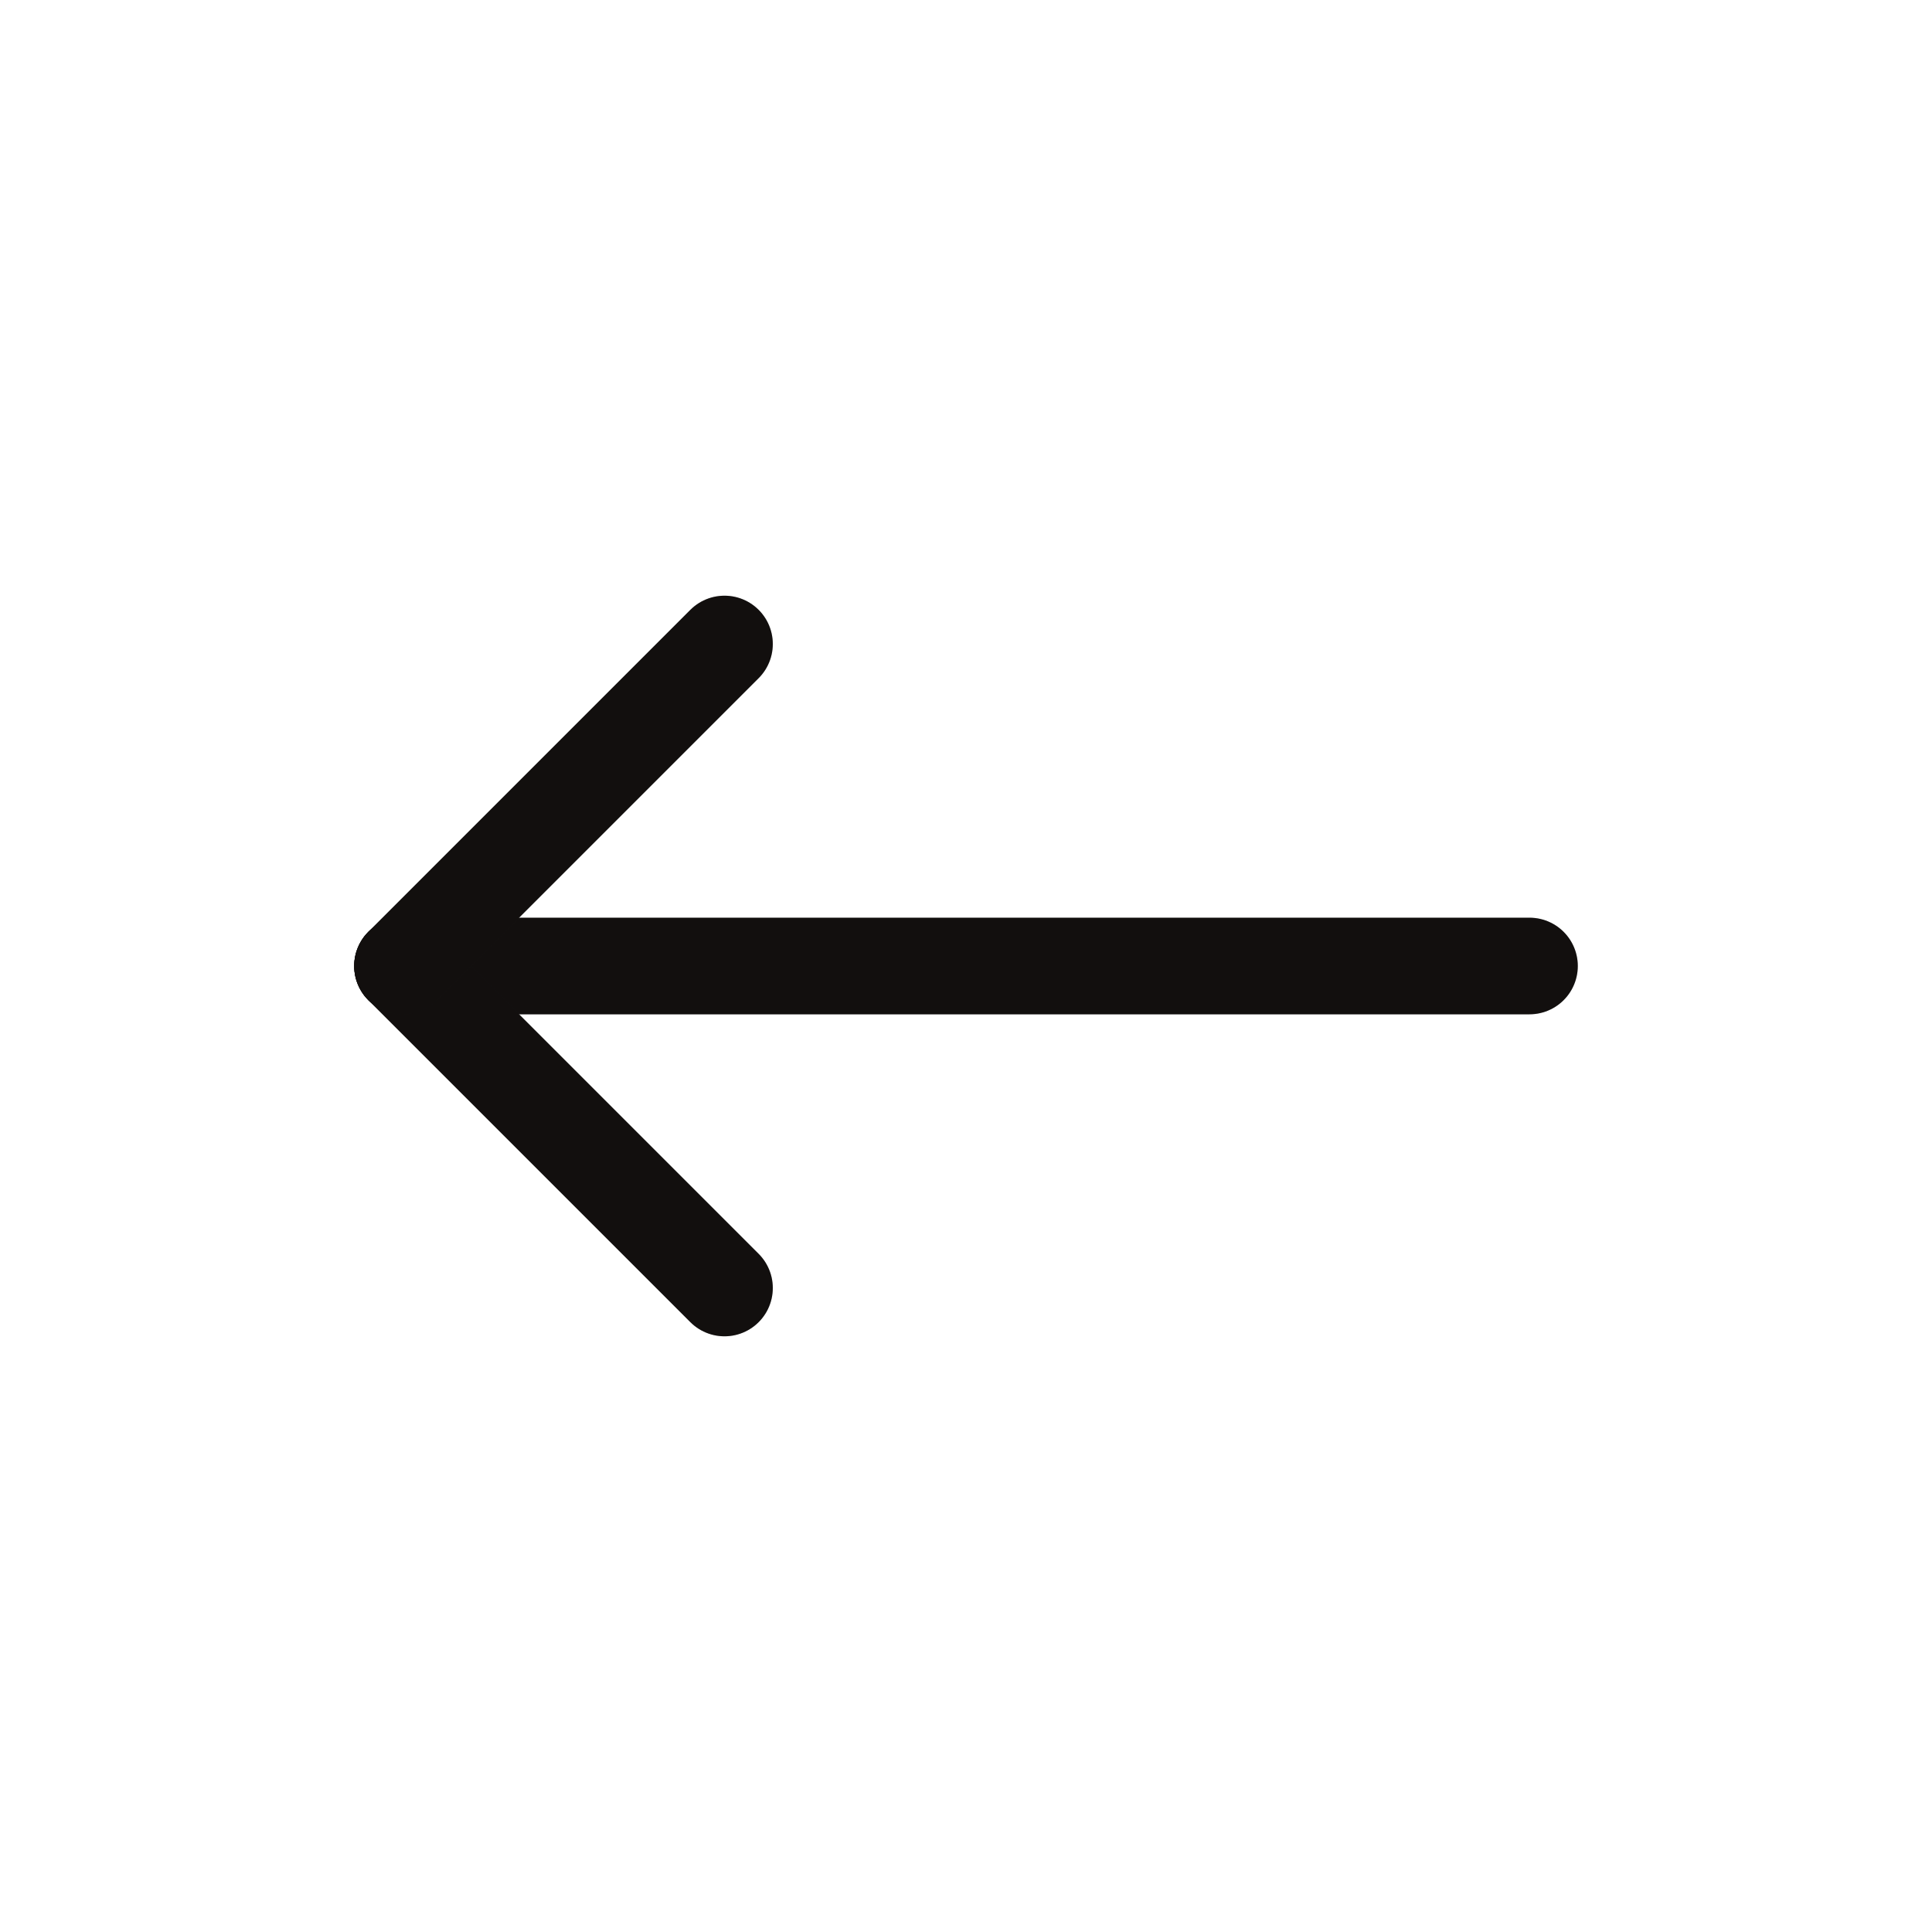 <svg width="24" height="24" viewBox="0 0 24 24" fill="none" xmlns="http://www.w3.org/2000/svg">
<path d="M5 12L19 12" stroke="#161312" stroke-width="1.2" stroke-linecap="round" stroke-linejoin="round"/>
<path d="M5 12L19 12" stroke="black" stroke-opacity="0.2" stroke-width="1.2" stroke-linecap="round" stroke-linejoin="round"/>
<path d="M9 16L5 12" stroke="#161312" stroke-width="1.2" stroke-linecap="round" stroke-linejoin="round"/>
<path d="M9 16L5 12" stroke="black" stroke-opacity="0.2" stroke-width="1.2" stroke-linecap="round" stroke-linejoin="round"/>
<path d="M9 8L5 12" stroke="#161312" stroke-width="1.2" stroke-linecap="round" stroke-linejoin="round"/>
<path d="M9 8L5 12" stroke="black" stroke-opacity="0.2" stroke-width="1.2" stroke-linecap="round" stroke-linejoin="round"/>
</svg>
